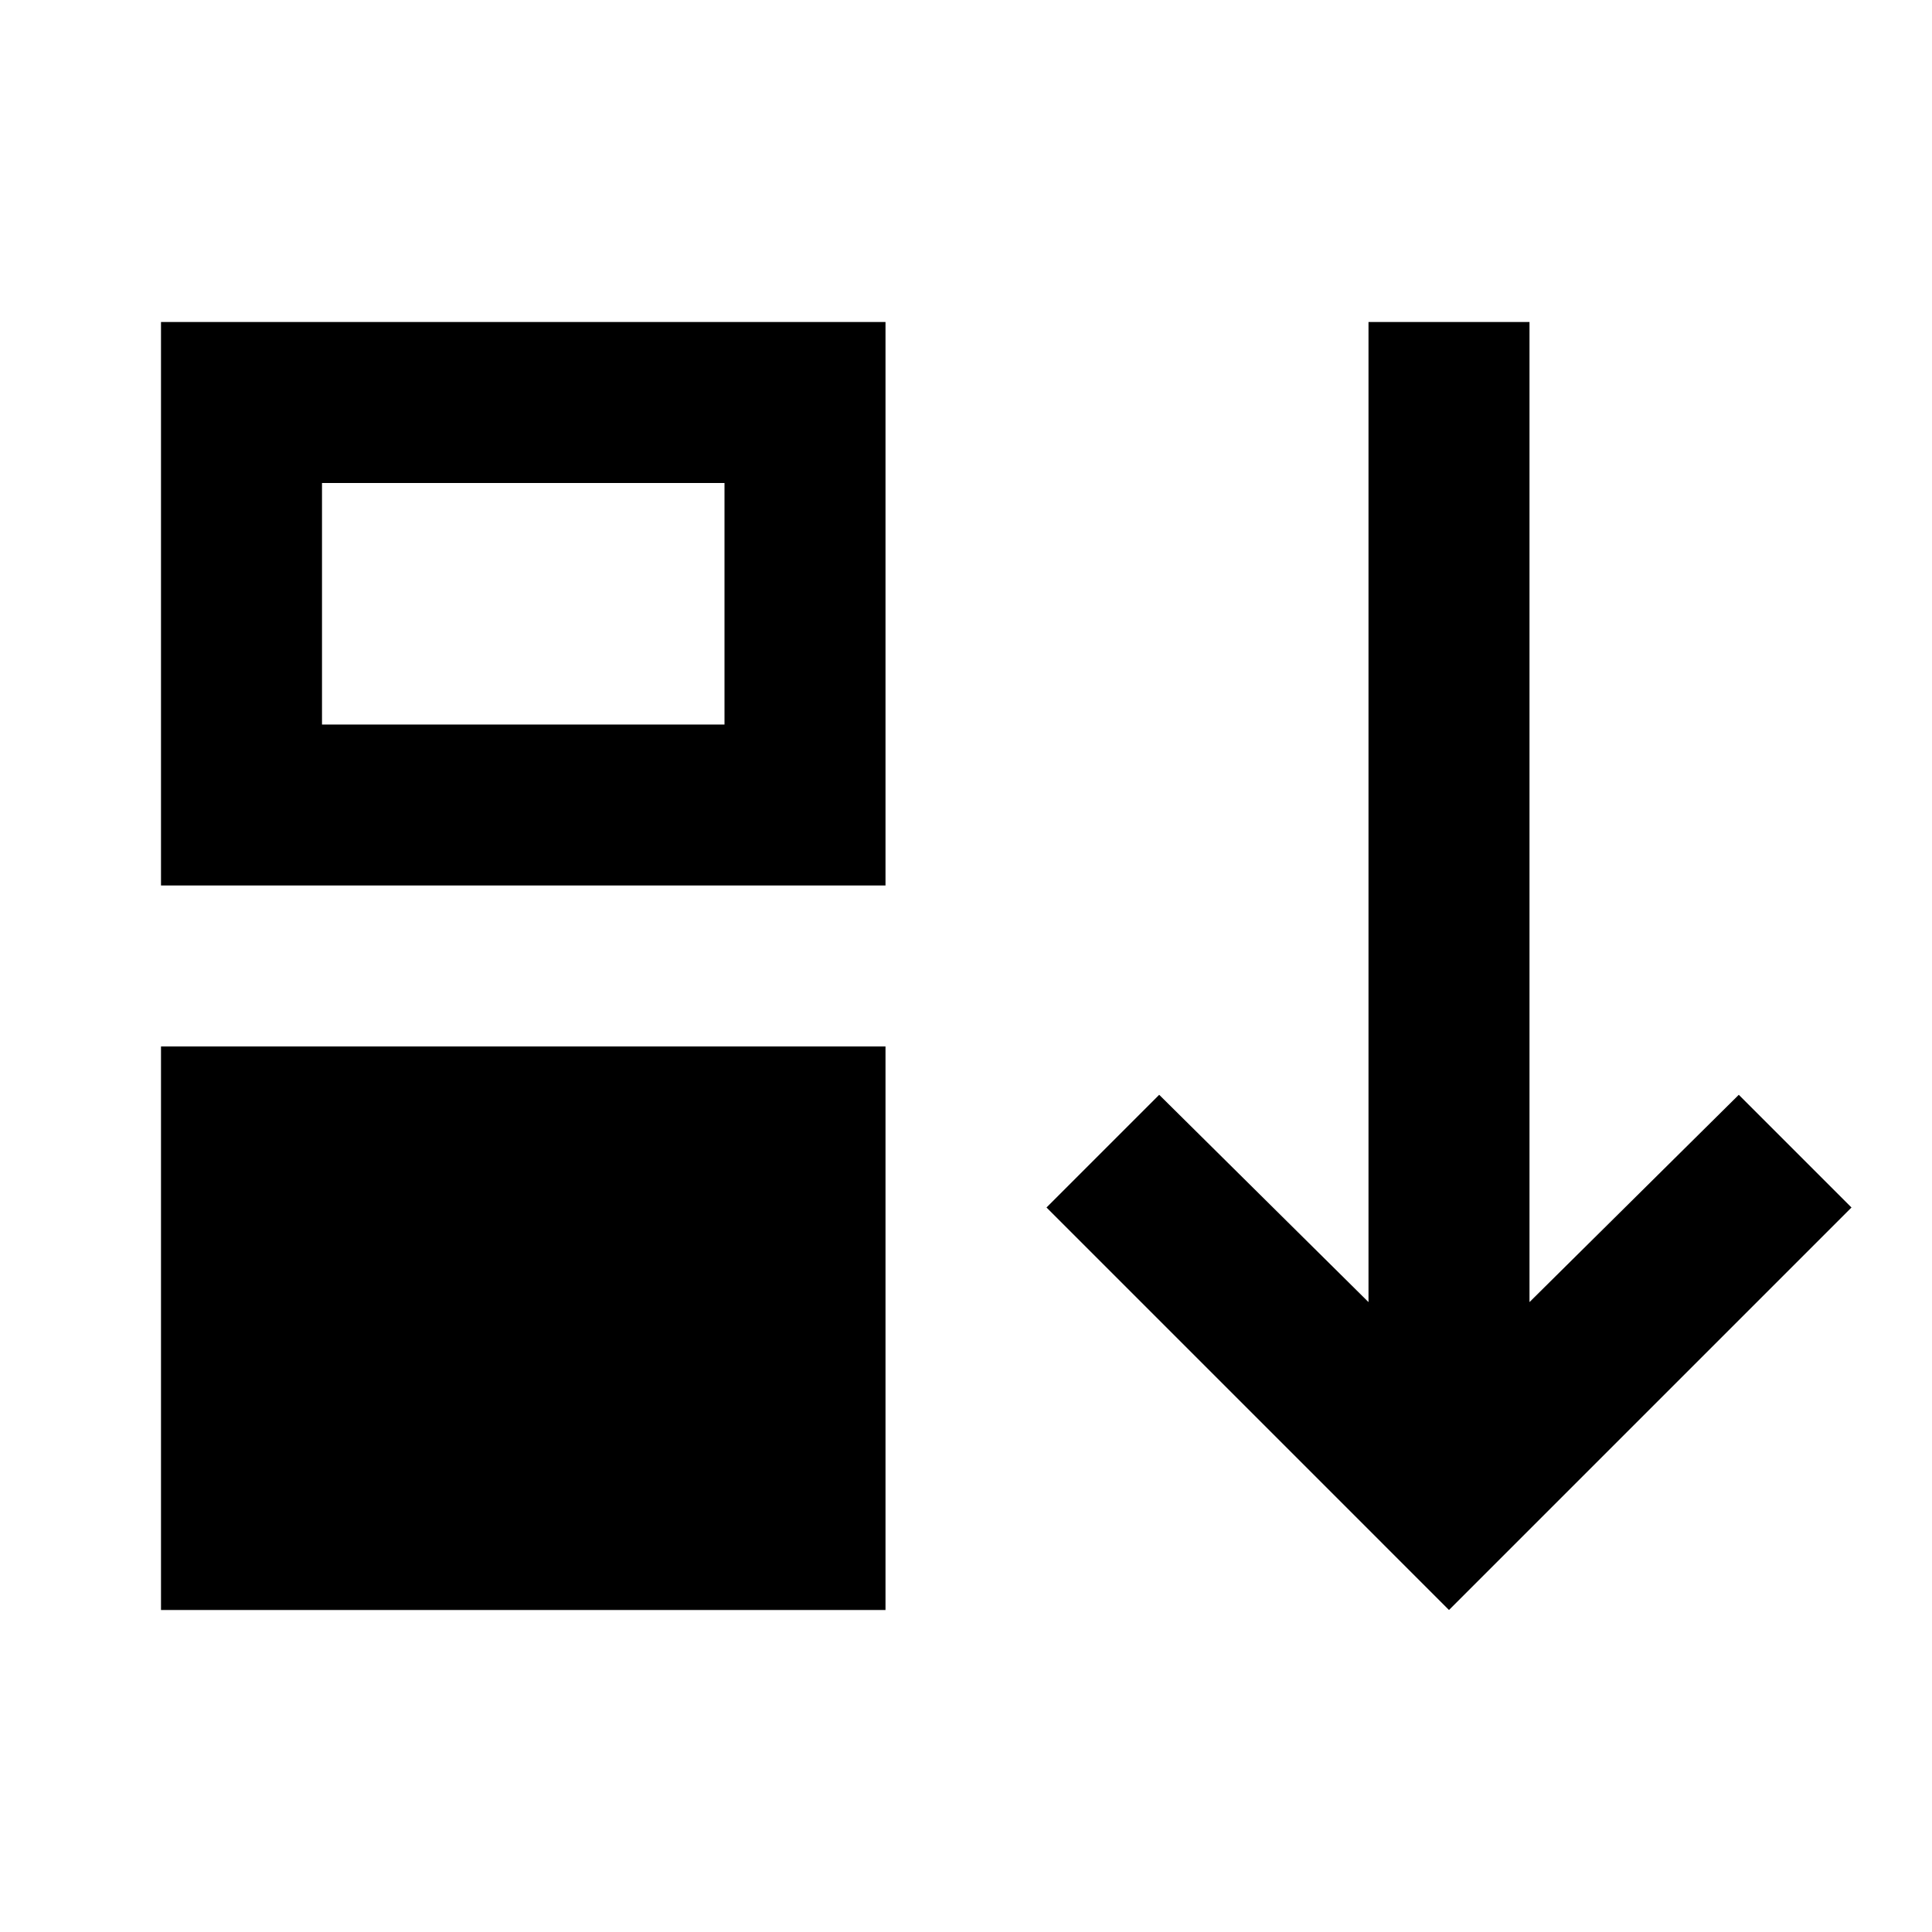 <svg xmlns="http://www.w3.org/2000/svg" height="24px" viewBox="0 -960 960 960" width="24px" fill="000000"><path d="M80-160v-280h360v280H80Zm0-360v-280h360v280H80Zm80-80h200v-120H160v120Zm560 440L520-360l56-56 104 103v-487h80v487l104-103 56 56-200 200Z"/></svg>